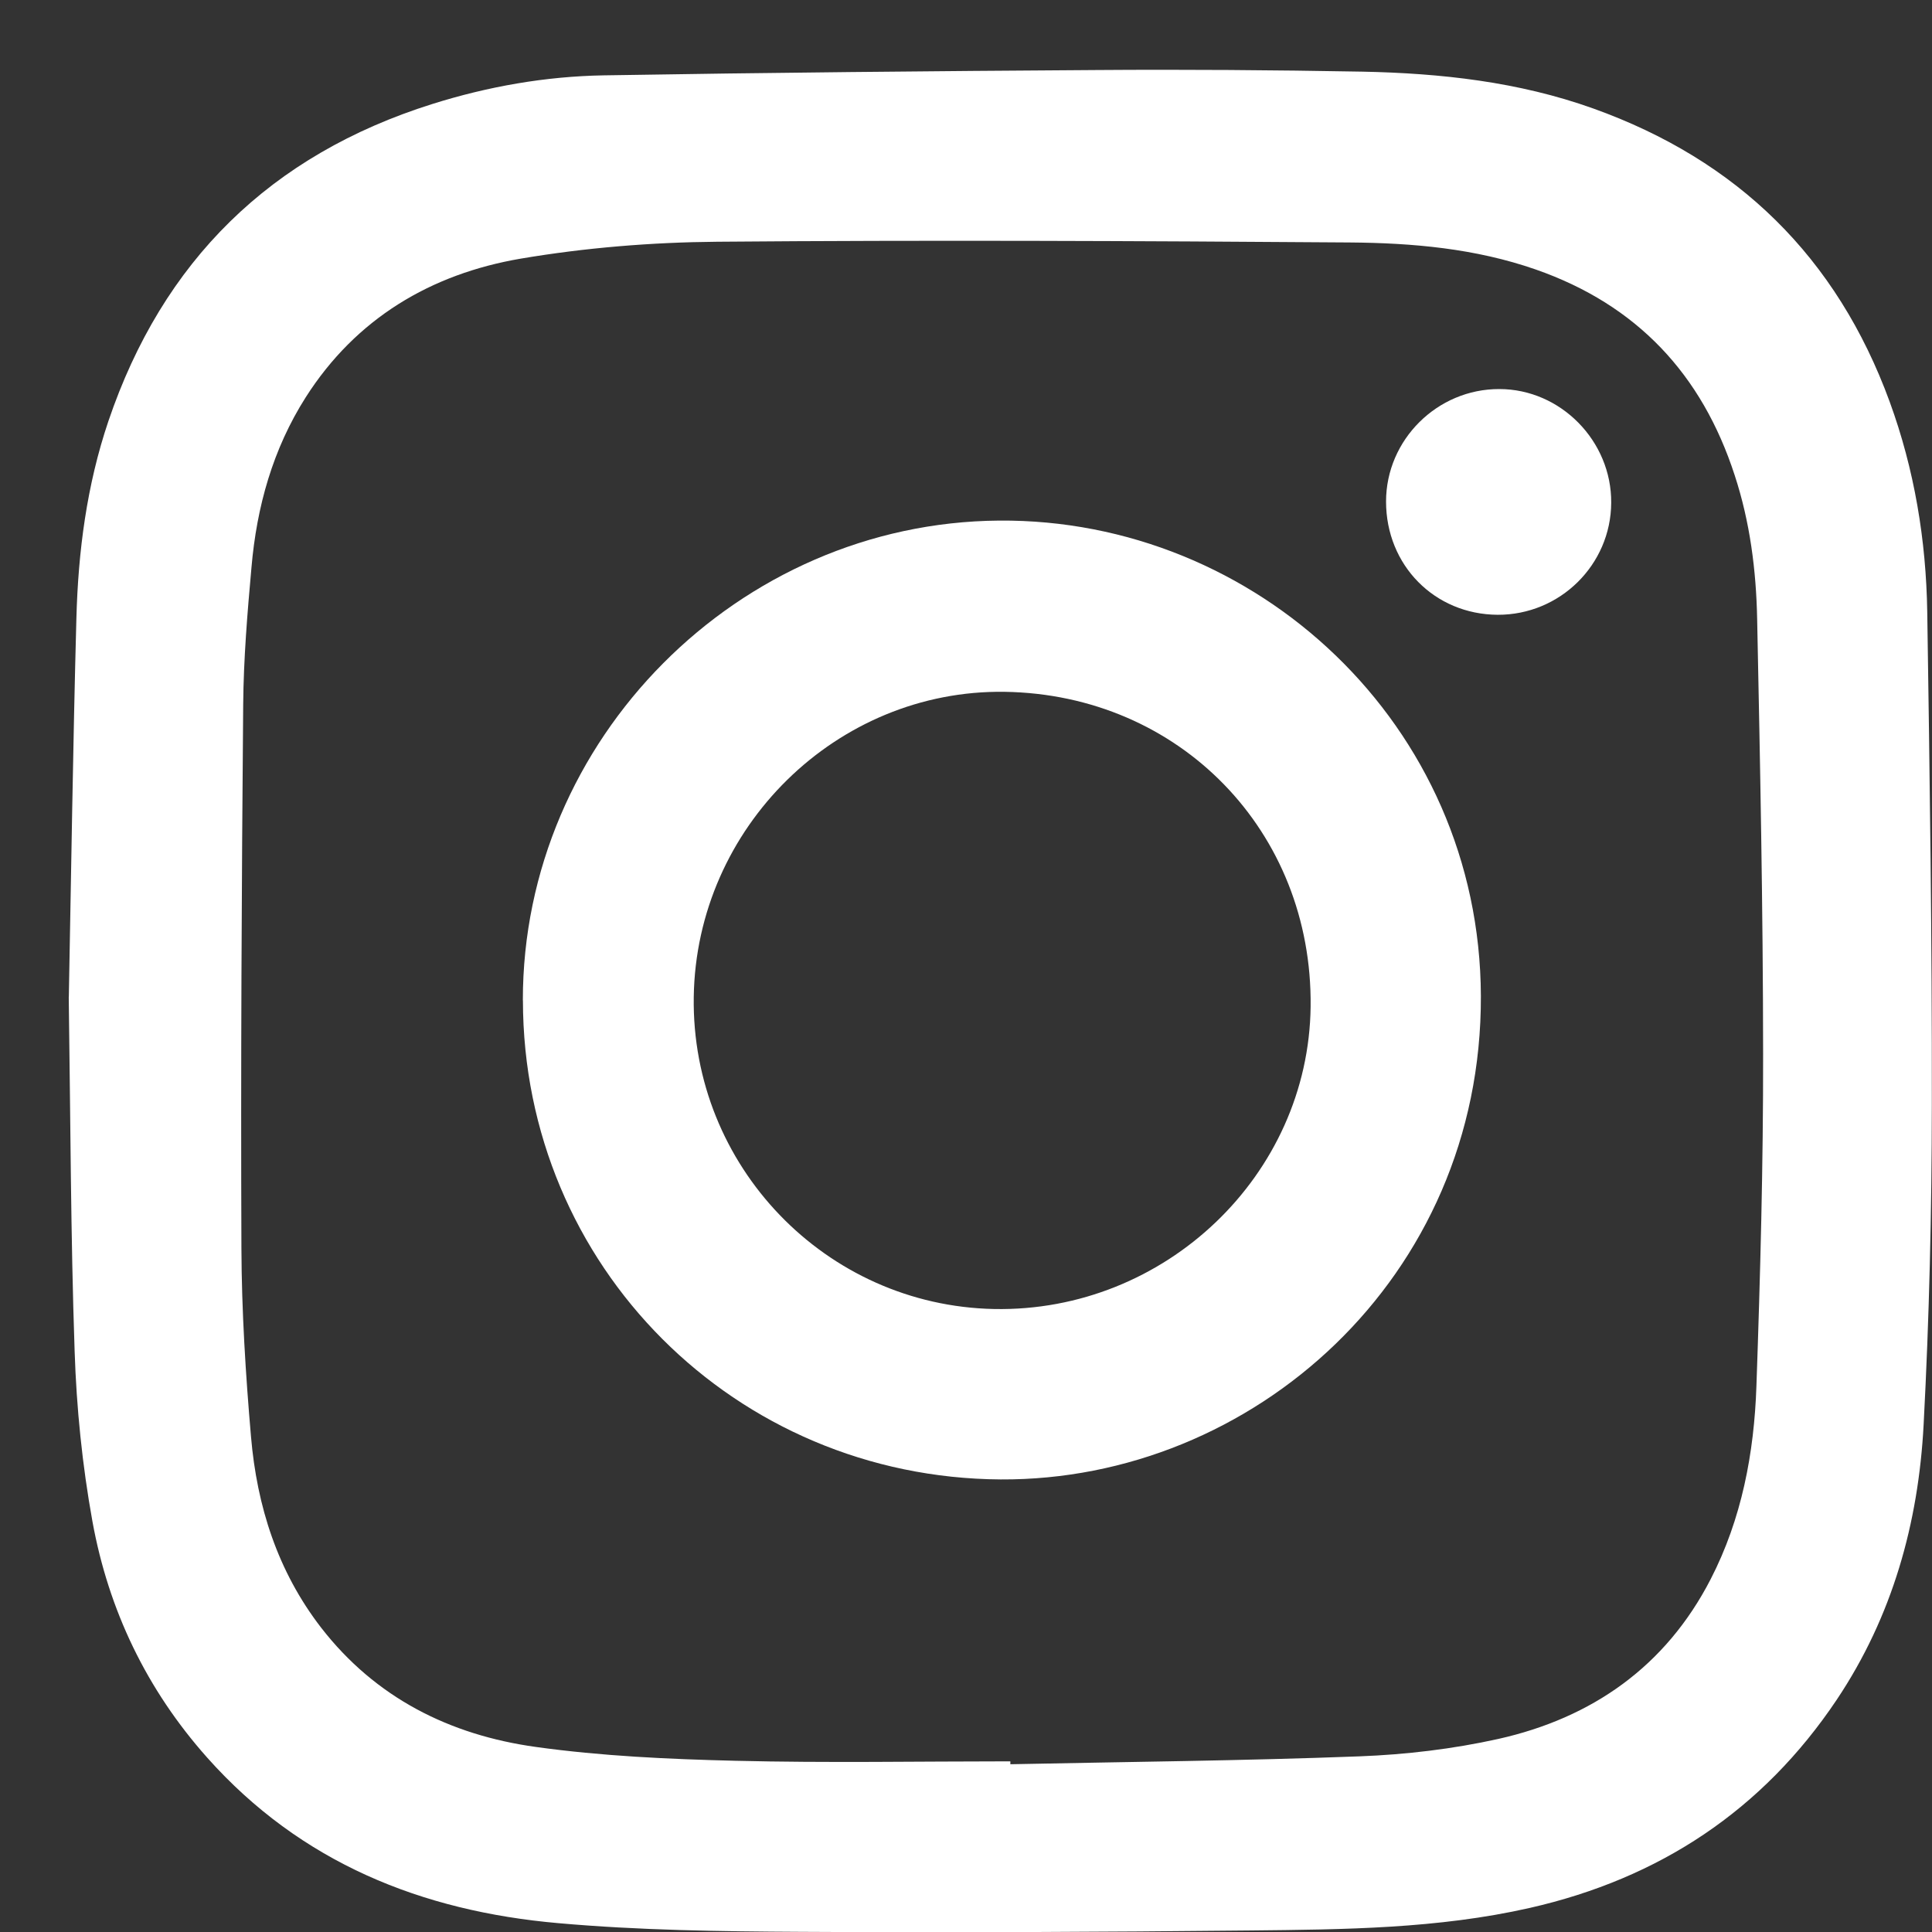 <svg width="24" height="24" viewBox="0 0 24 24" fill="none" xmlns="http://www.w3.org/2000/svg">
<rect x="0" y="0" width="24" height="24" fill="#333333" stroke="none"/>
<path d="M0.855 12.384C0.884 10.879 0.906 9.279 0.949 7.68C0.971 6.849 1.078 6.027 1.346 5.233C2.021 3.24 3.362 1.924 5.37 1.292C6.063 1.074 6.778 0.948 7.503 0.936C9.541 0.902 11.58 0.883 13.618 0.87C14.72 0.862 15.823 0.87 16.924 0.89C17.898 0.91 18.862 1.015 19.79 1.347C21.586 1.99 22.818 3.197 23.474 4.99C23.782 5.833 23.927 6.71 23.941 7.603C23.972 9.641 24.001 11.678 23.998 13.717C23.997 15.043 23.966 16.372 23.896 17.696C23.832 18.92 23.508 20.081 22.817 21.114C21.896 22.489 20.614 23.335 19.003 23.701C17.86 23.96 16.697 23.969 15.536 23.981C13.676 24 11.814 24.009 9.953 23.998C8.947 23.993 7.936 23.979 6.934 23.89C5.239 23.741 3.736 23.139 2.574 21.834C1.821 20.988 1.348 20 1.148 18.898C1.022 18.201 0.95 17.489 0.927 16.781C0.878 15.348 0.876 13.914 0.854 12.387L0.855 12.384ZM12.551 21.88C12.551 21.892 12.551 21.904 12.551 21.916C13.996 21.886 15.443 21.873 16.887 21.818C17.464 21.796 18.048 21.727 18.611 21.602C19.778 21.341 20.692 20.701 21.25 19.618C21.637 18.867 21.791 18.049 21.819 17.215C21.867 15.841 21.904 14.467 21.902 13.092C21.901 11.29 21.865 9.489 21.828 7.689C21.816 7.084 21.739 6.483 21.549 5.904C21.142 4.65 20.335 3.787 19.078 3.348C18.326 3.086 17.548 3.018 16.765 3.012C14.146 2.993 11.526 2.981 8.908 3.003C8.094 3.01 7.272 3.077 6.468 3.213C5.352 3.404 4.422 3.956 3.798 4.935C3.389 5.578 3.189 6.295 3.124 7.047C3.073 7.613 3.026 8.182 3.021 8.75C3.002 11.002 2.99 13.253 2.999 15.505C3.002 16.286 3.051 17.07 3.118 17.847C3.192 18.711 3.448 19.518 3.988 20.218C4.665 21.092 5.589 21.553 6.655 21.701C7.473 21.815 8.306 21.853 9.135 21.873C10.272 21.901 11.411 21.88 12.549 21.88H12.551Z" fill="white"/>
<path d="M6.495 12.427C6.493 9.181 9.175 6.492 12.41 6.467C15.599 6.441 18.384 8.997 18.396 12.373C18.408 15.879 15.554 18.395 12.431 18.378C9.134 18.358 6.498 15.729 6.496 12.427H6.495ZM12.48 8.594C10.395 8.564 8.649 10.278 8.618 12.385C8.587 14.484 10.257 16.219 12.349 16.261C14.474 16.302 16.257 14.597 16.281 12.504C16.306 10.326 14.653 8.627 12.48 8.594Z" fill="white"/>
<path d="M18.605 7.637C17.821 7.633 17.218 7.022 17.218 6.23C17.218 5.464 17.854 4.831 18.625 4.833C19.387 4.833 20.021 5.479 20.015 6.246C20.011 7.016 19.378 7.64 18.605 7.637Z" fill="white"/>
</svg> 